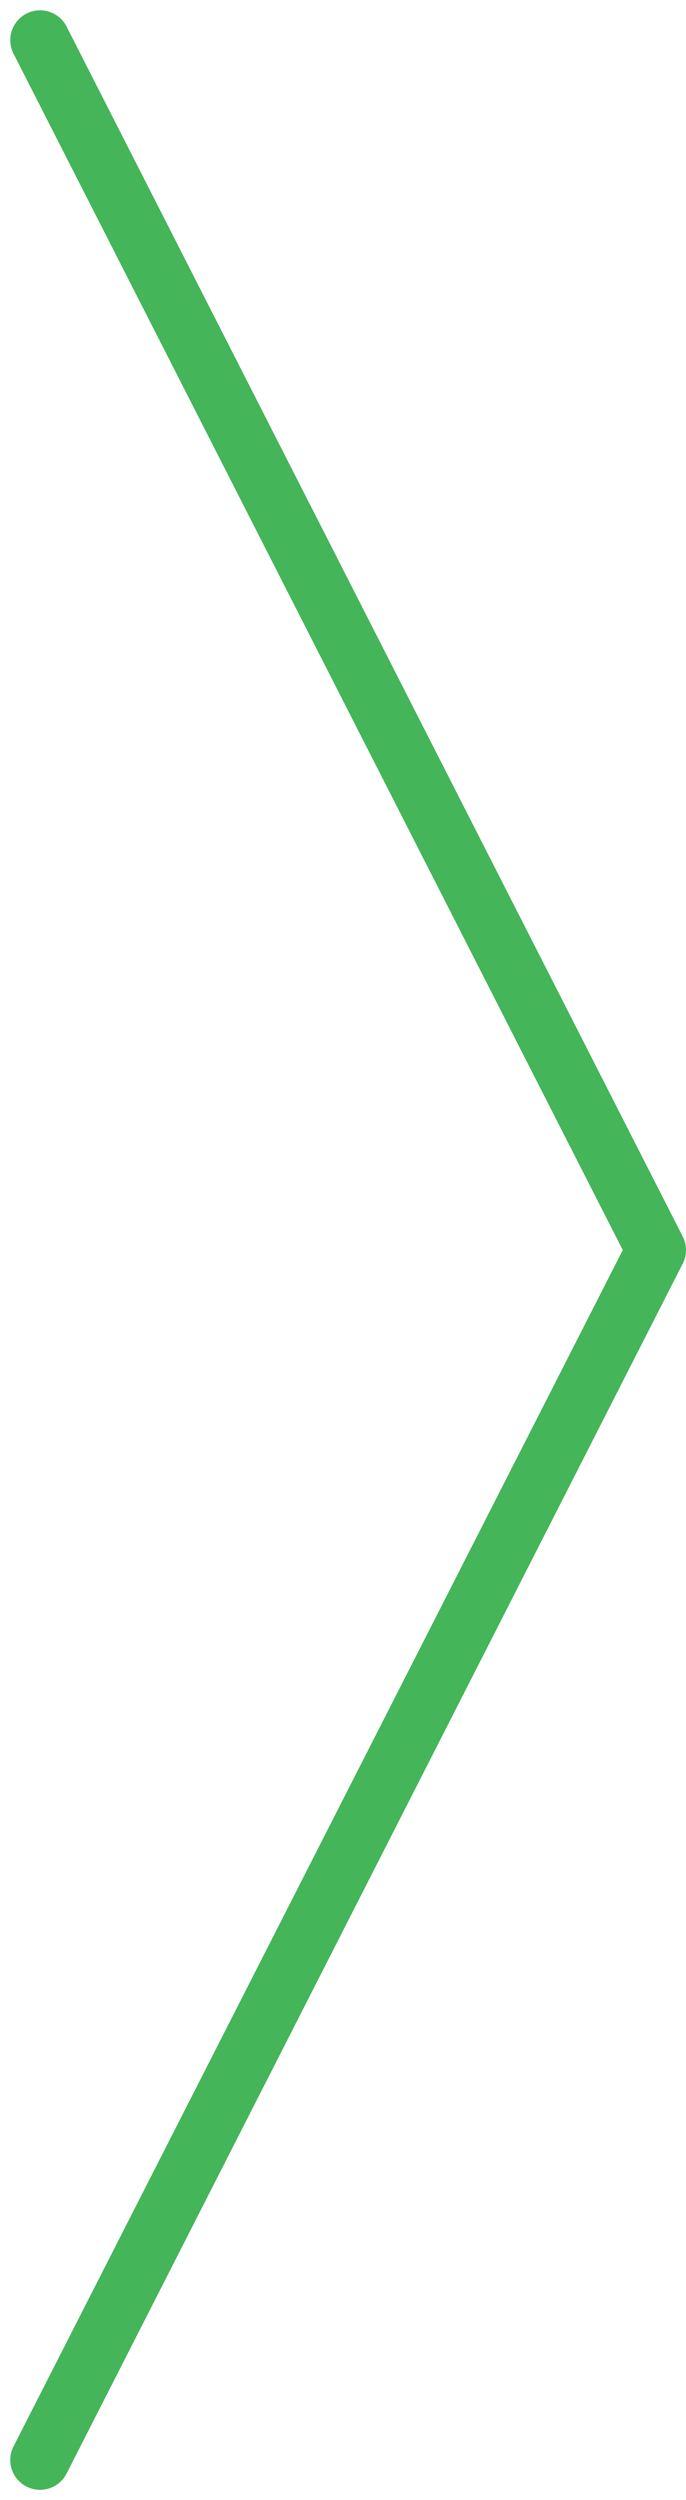<svg xmlns="http://www.w3.org/2000/svg" width="34.549" height="125.736" viewBox="0 0 34.549 125.736">
  <path id="Path_75632" data-name="Path 75632" d="M2476.276,4629.869l31.031,60.851-31.031,60.85" transform="translate(-2474.259 -4627.851)" fill="none" stroke="#44B559" stroke-linecap="round" stroke-linejoin="round" stroke-width="3"/>
</svg>
